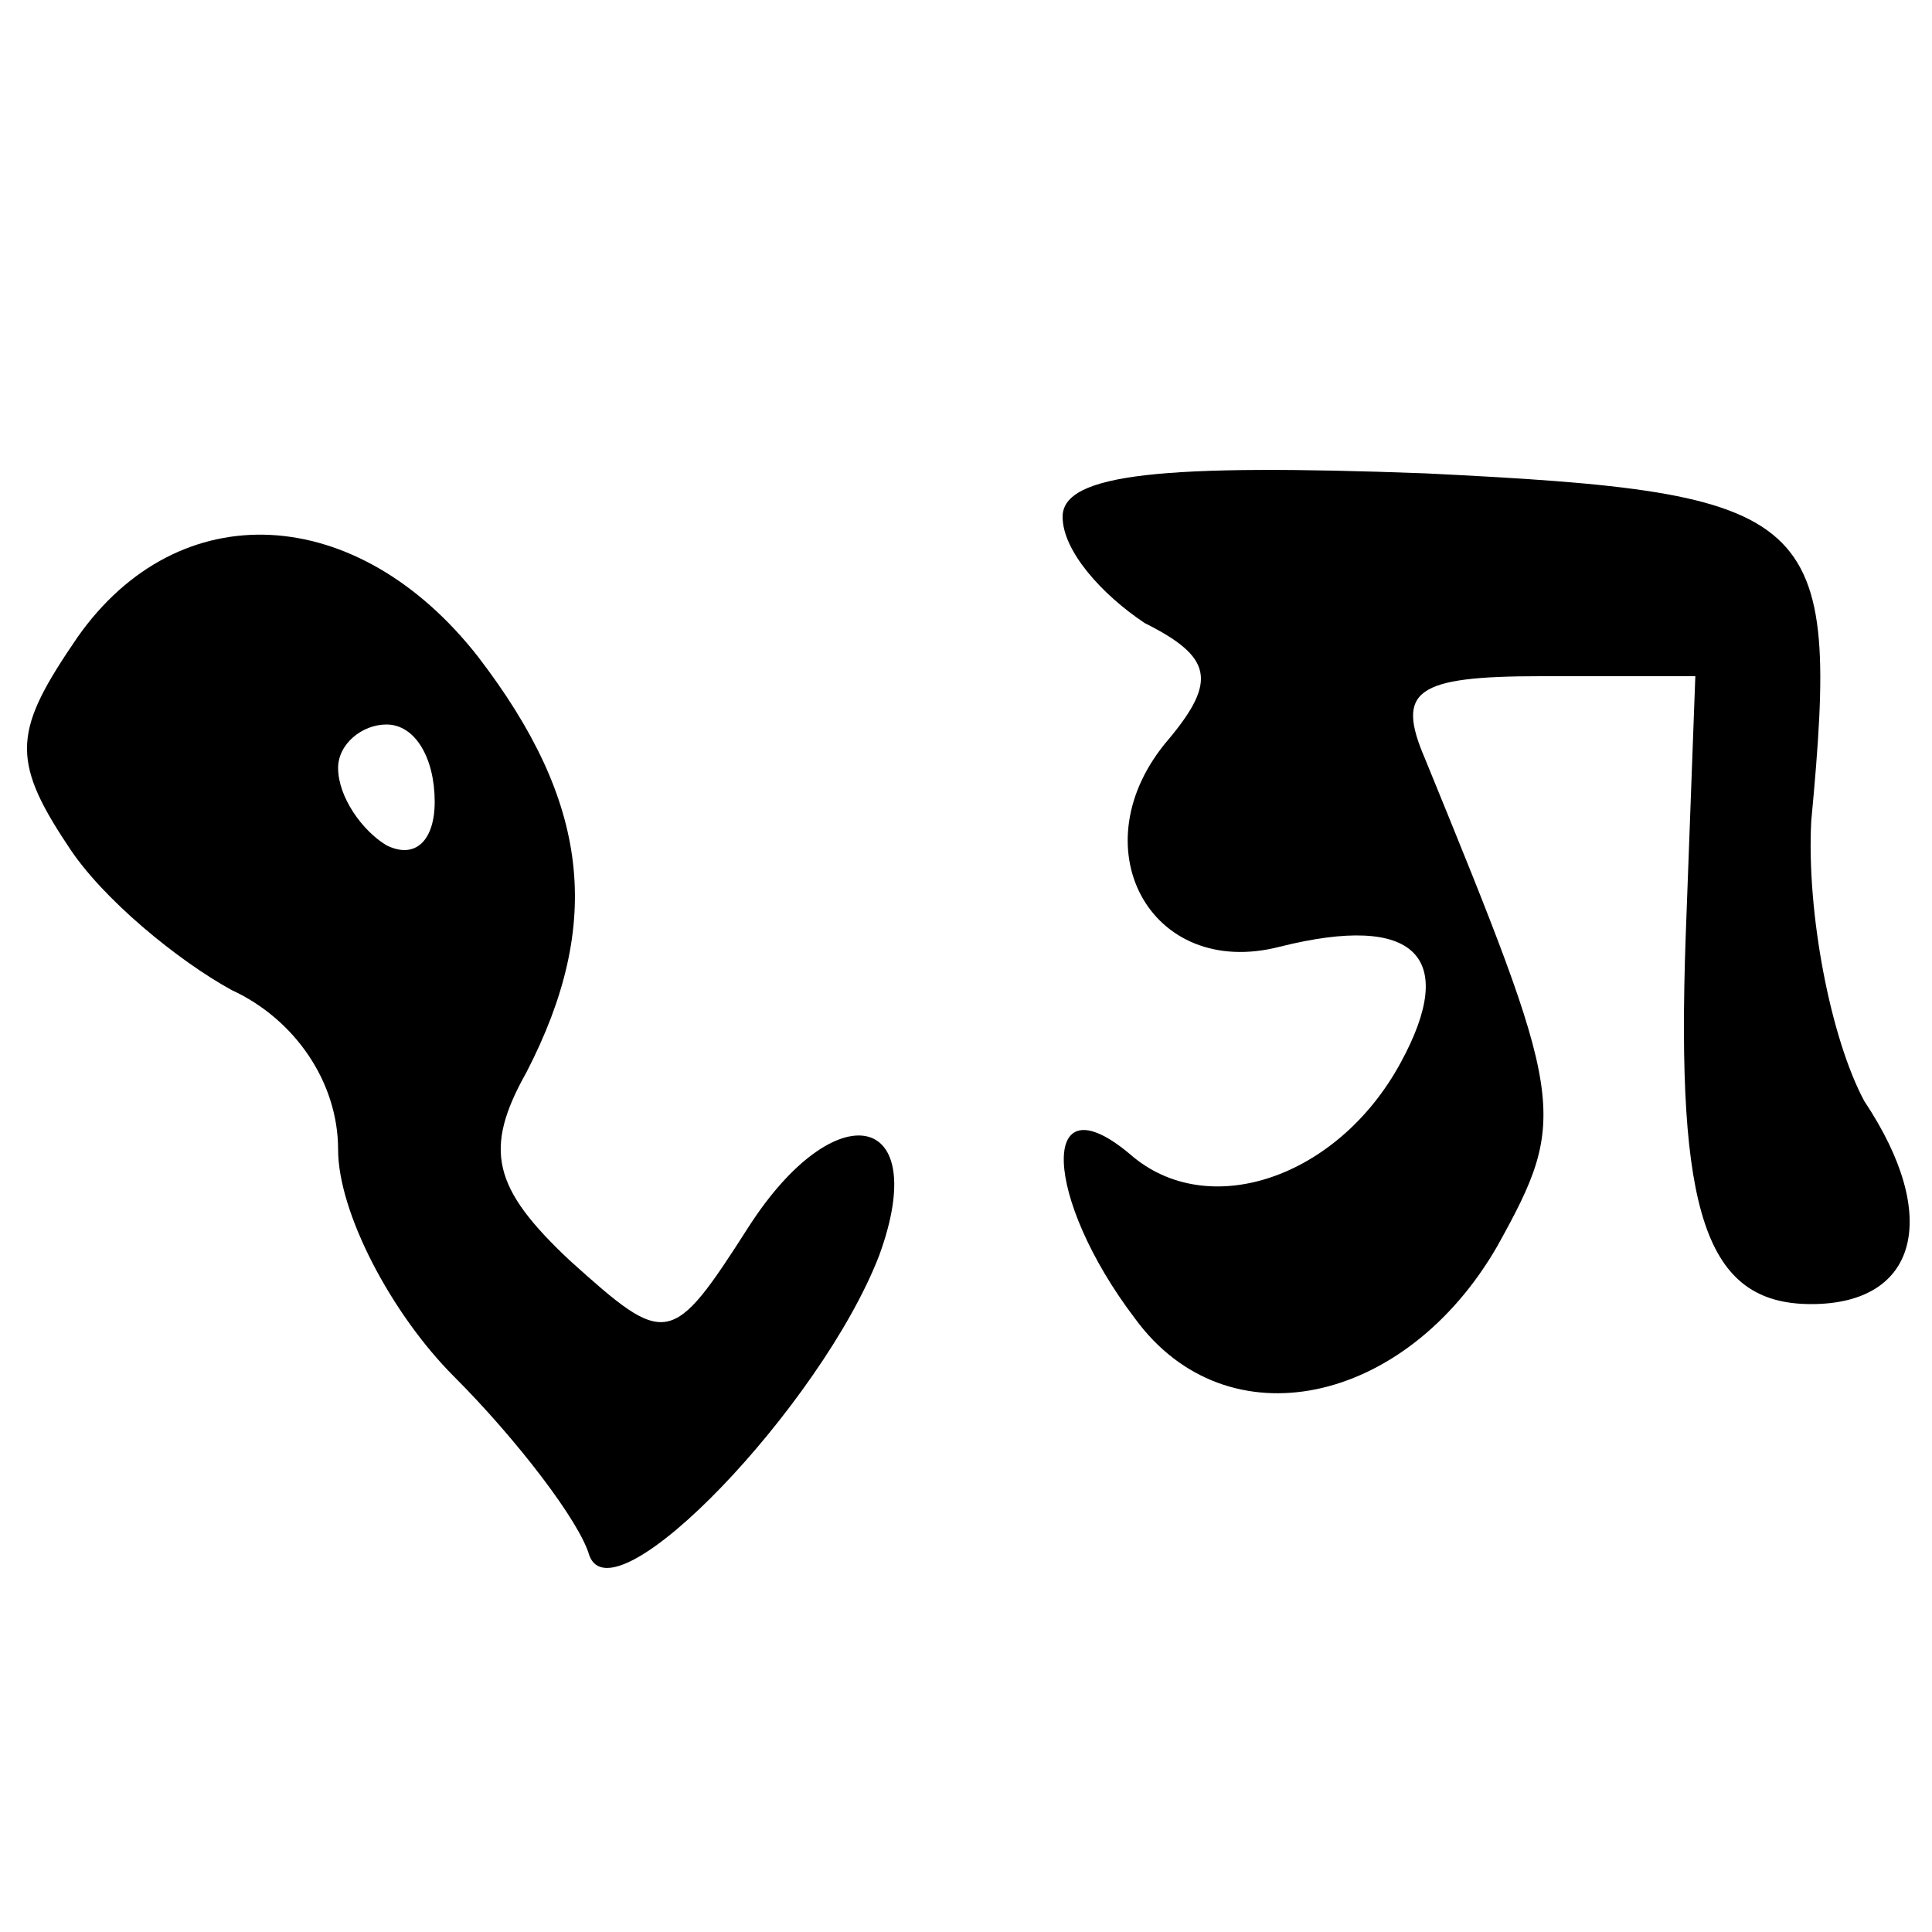 <?xml version="1.0" standalone="no"?>
<!DOCTYPE svg PUBLIC "-//W3C//DTD SVG 20010904//EN"
 "http://www.w3.org/TR/2001/REC-SVG-20010904/DTD/svg10.dtd">
<svg version="1.0" xmlns="http://www.w3.org/2000/svg"
 width="40pt" height="40pt" viewBox="0 0 40 40"
 preserveAspectRatio="xMidYMid meet">

<g transform="translate(0,40) scale(0.1,-0.1)"
fill="#000000" stroke="none">
<path d="M220 293 c0 -7 8 -16 17 -22 14 -7 15 -12 5 -24 -19 -22 -4 -50 23
-43 28 7 37 -2 25 -24 -13 -24 -40 -33 -56 -19 -19 16 -18 -9 1 -34 19 -26 56
-18 75 15 15 27 14 30 -15 101 -6 14 -2 17 24 17 l32 0 -2 -54 c-2 -57 4 -76
26 -76 22 0 27 18 11 42 -7 13 -12 39 -11 58 6 64 2 68 -80 72 -54 2 -75 0
-75 -9z"/>
<path d="M16 268 c-13 -19 -14 -25 -2 -43 7 -11 23 -24 34 -30 13 -6 22 -19
22 -33 0 -13 11 -34 24 -47 13 -13 26 -30 28 -37 5 -14 48 31 60 62 11 30 -9
34 -27 6 -16 -25 -17 -25 -37 -7 -16 15 -18 23 -9 39 16 31 13 56 -10 86 -25
32 -62 34 -83 4z m74 -34 c0 -8 -4 -12 -10 -9 -5 3 -10 10 -10 16 0 5 5 9 10
9 6 0 10 -7 10 -16z"/>
</g>
</svg>
